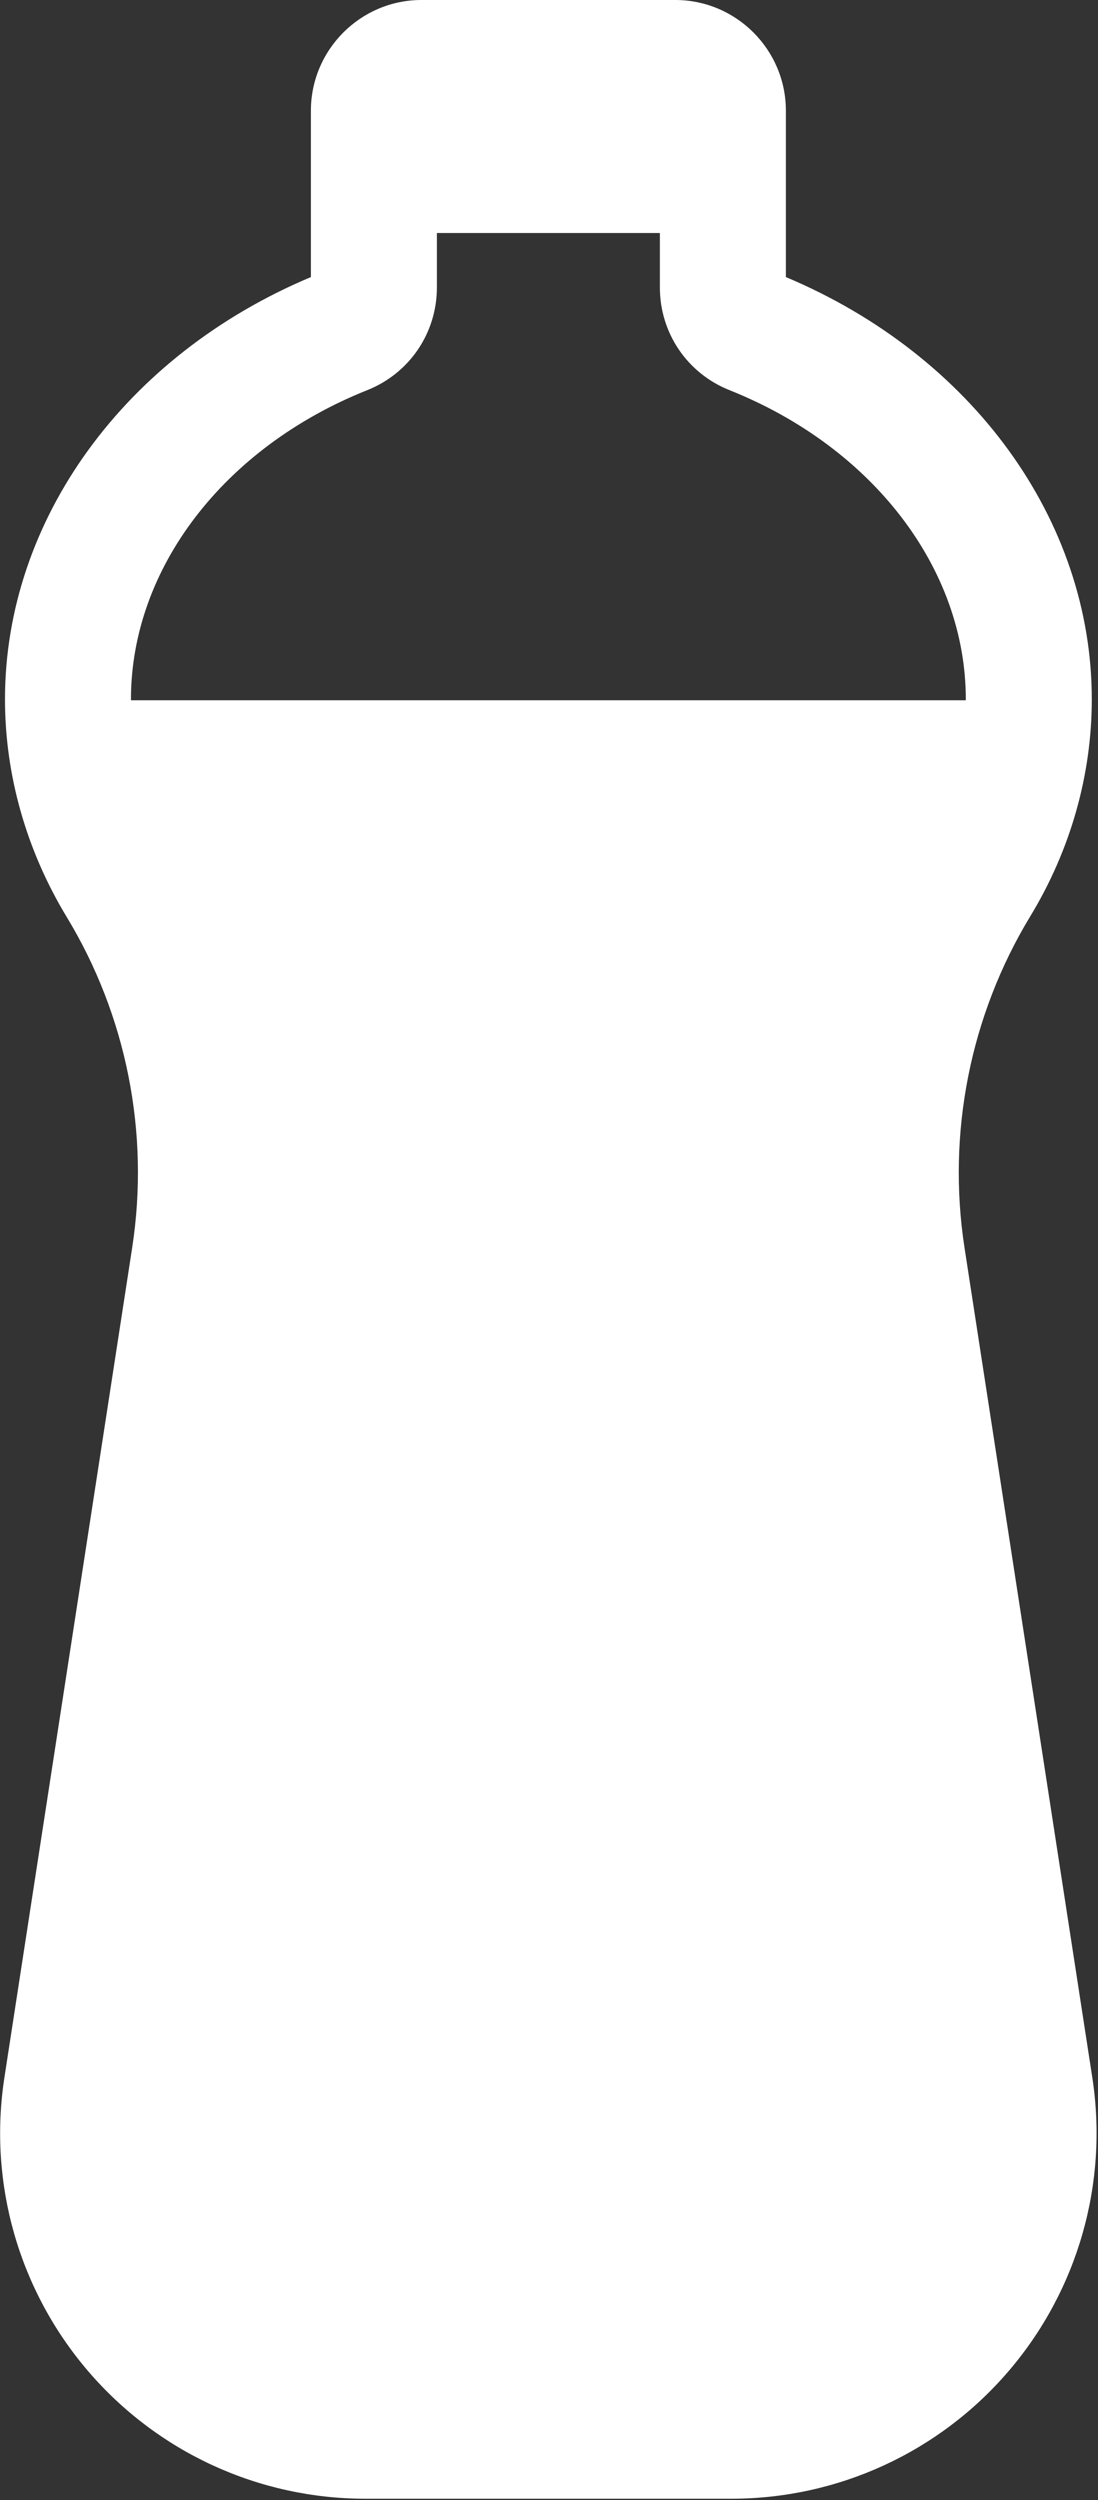 <?xml version="1.0" encoding="UTF-8"?>
<svg width="218px" height="496px" viewBox="0 0 218 496" version="1.1" xmlns="http://www.w3.org/2000/svg" xmlns:xlink="http://www.w3.org/1999/xlink">
    <rect x="0" y="0" width="218" height="496" fill="#333333" stroke="none"/>
    <!-- Generator: Sketch 59.1 (86144) - https://sketch.com -->
    <title>plastico</title>
    <desc>Created with Sketch.</desc>
    <g id="Page-1" stroke="none" stroke-width="1" fill="none" fill-rule="evenodd">
        <g id="plastico" fill="#FFFFFF" fill-rule="nonzero">
            <path d="M216.867,412.173 L191.496,247.544 C187.995,224.831 192.621,201.496 204.504,181.871 C212.534,168.684 216.767,153.767 216.767,138.737 C216.767,103.171 192.993,70.506 156.031,54.971 L156.031,21.963 C156.03,9.865 146.179,0 134.063,0 L83.681,0 C71.583,0 61.727,9.865 61.727,21.963 L61.727,54.971 C24.766,70.473 0.991,103.17 0.991,138.737 C0.991,153.749 5.223,168.666 13.221,181.889 C25.122,201.477 29.748,224.781 26.248,247.512 L0.876,412.173 C-2.35,433.115 3.708,454.351 17.504,470.439 C31.295,486.526 51.354,495.742 72.558,495.742 L145.186,495.742 C166.384,495.742 186.449,486.527 200.239,470.439 C214.03,454.351 220.088,433.115 216.867,412.173 Z M72.901,77.41 C81.301,74.075 86.742,66.062 86.742,57.026 L86.742,46.227 L131.015,46.227 L131.015,57.025 C131.015,66.076 136.455,74.074 144.842,77.409 C173.339,88.775 191.756,112.861 191.756,138.736 C191.756,138.8 191.738,138.864 191.738,138.932 L26.019,138.932 C26.019,138.864 26.001,138.8 26.001,138.736 C26.001,112.843 44.417,88.775 72.901,77.41 Z" id="bottle"></path>
        </g>
    </g>
</svg>